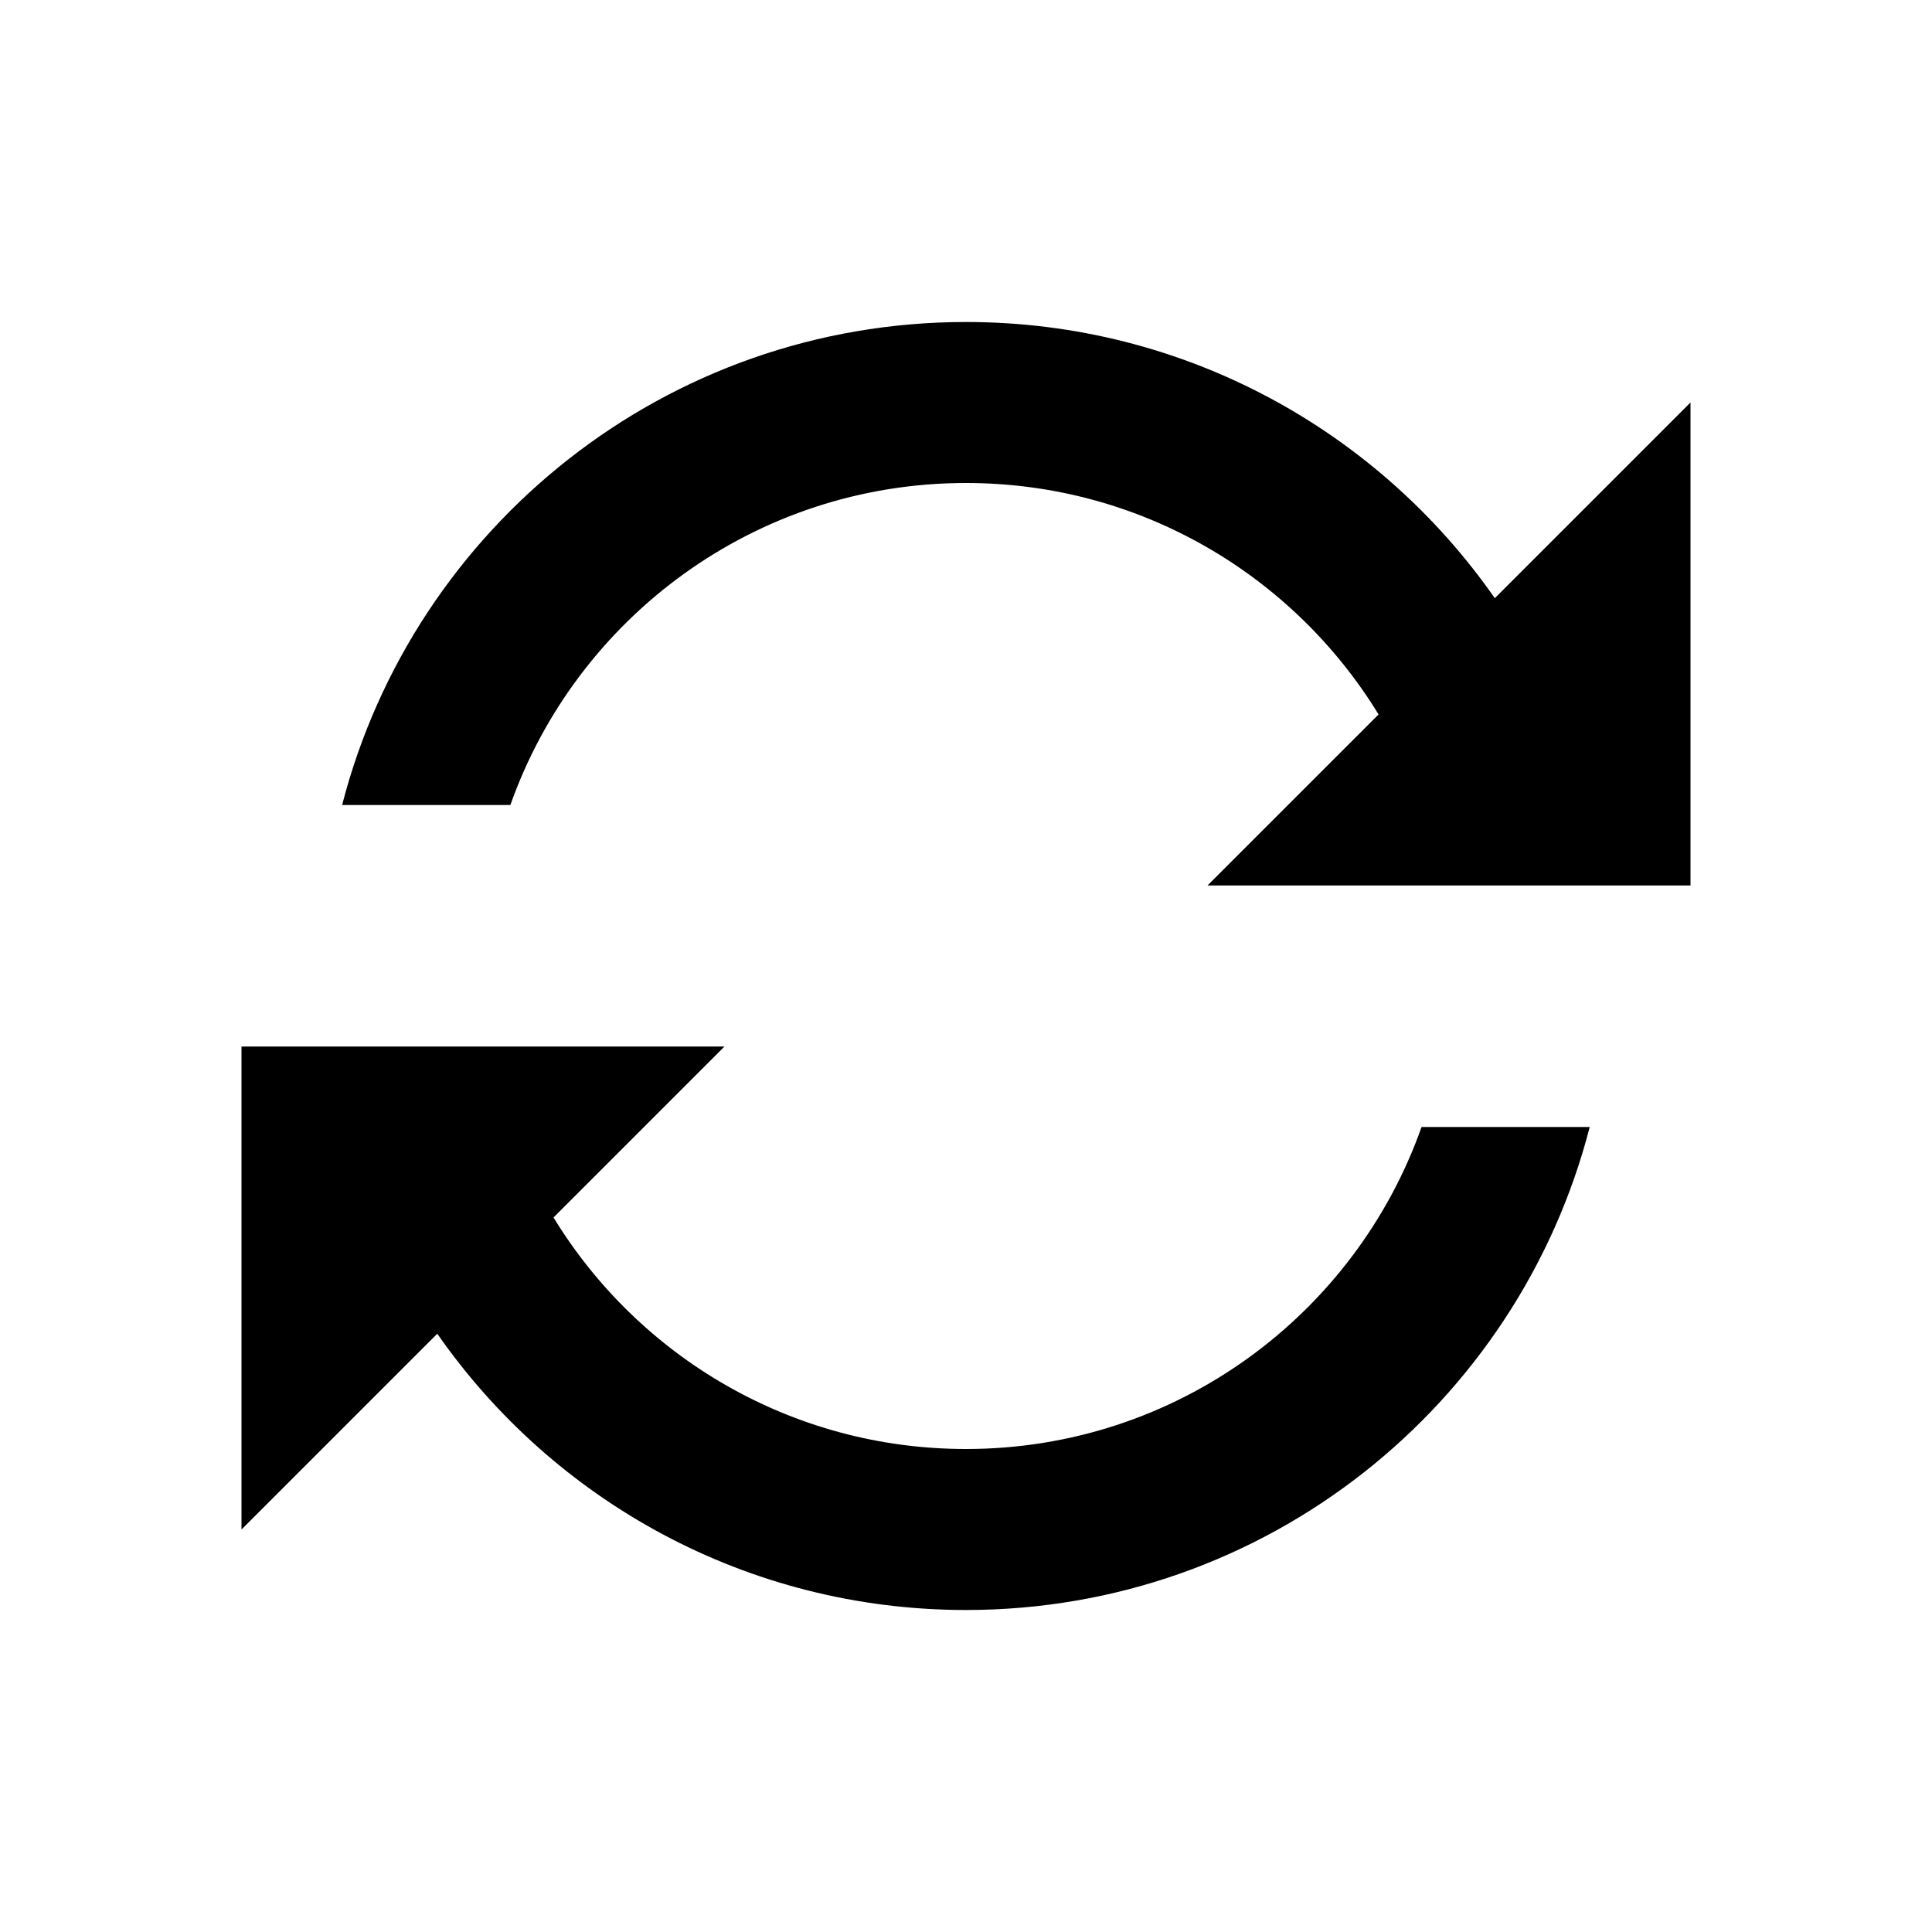 <?xml version="1.0" encoding="UTF-8"?>
<!-- Uploaded to: SVG Repo, www.svgrepo.com, Generator: SVG Repo Mixer Tools -->
<svg width="800px" height="800px" viewBox="0 0 24 24" version="1.1" xmlns="http://www.w3.org/2000/svg" xmlns:xlink="http://www.w3.org/1999/xlink">
    
    <title>sync</title>
    <desc>Created with sketchtool.</desc>
    <g id="web-app" stroke="none" stroke-width="1" fill="none" fill-rule="evenodd">
        <g id="sync" fill="#000000">
            <path d="M6.876,15.124 C7.93,16.849 9.831,18 12,18 C14.612,18 16.835,16.33 17.659,14 L19.748,14 C18.86,17.45 15.728,20 12,20 C9.28,20 6.877,18.643 5.432,16.568 L3,19 L3,13 L9,13 L6.876,15.124 Z M17.125,8.875 C16.07,7.151 14.17,6 12,6 C9.387,6 7.164,7.67 6.34,10 L4.25,10 C5.138,6.55 8.271,4 12,4 C14.72,4 17.123,5.357 18.569,7.431 L21,5 L21,11 L15,11 L17.125,8.875 Z" id="Shape">
</path>
        </g>
    </g>
</svg>